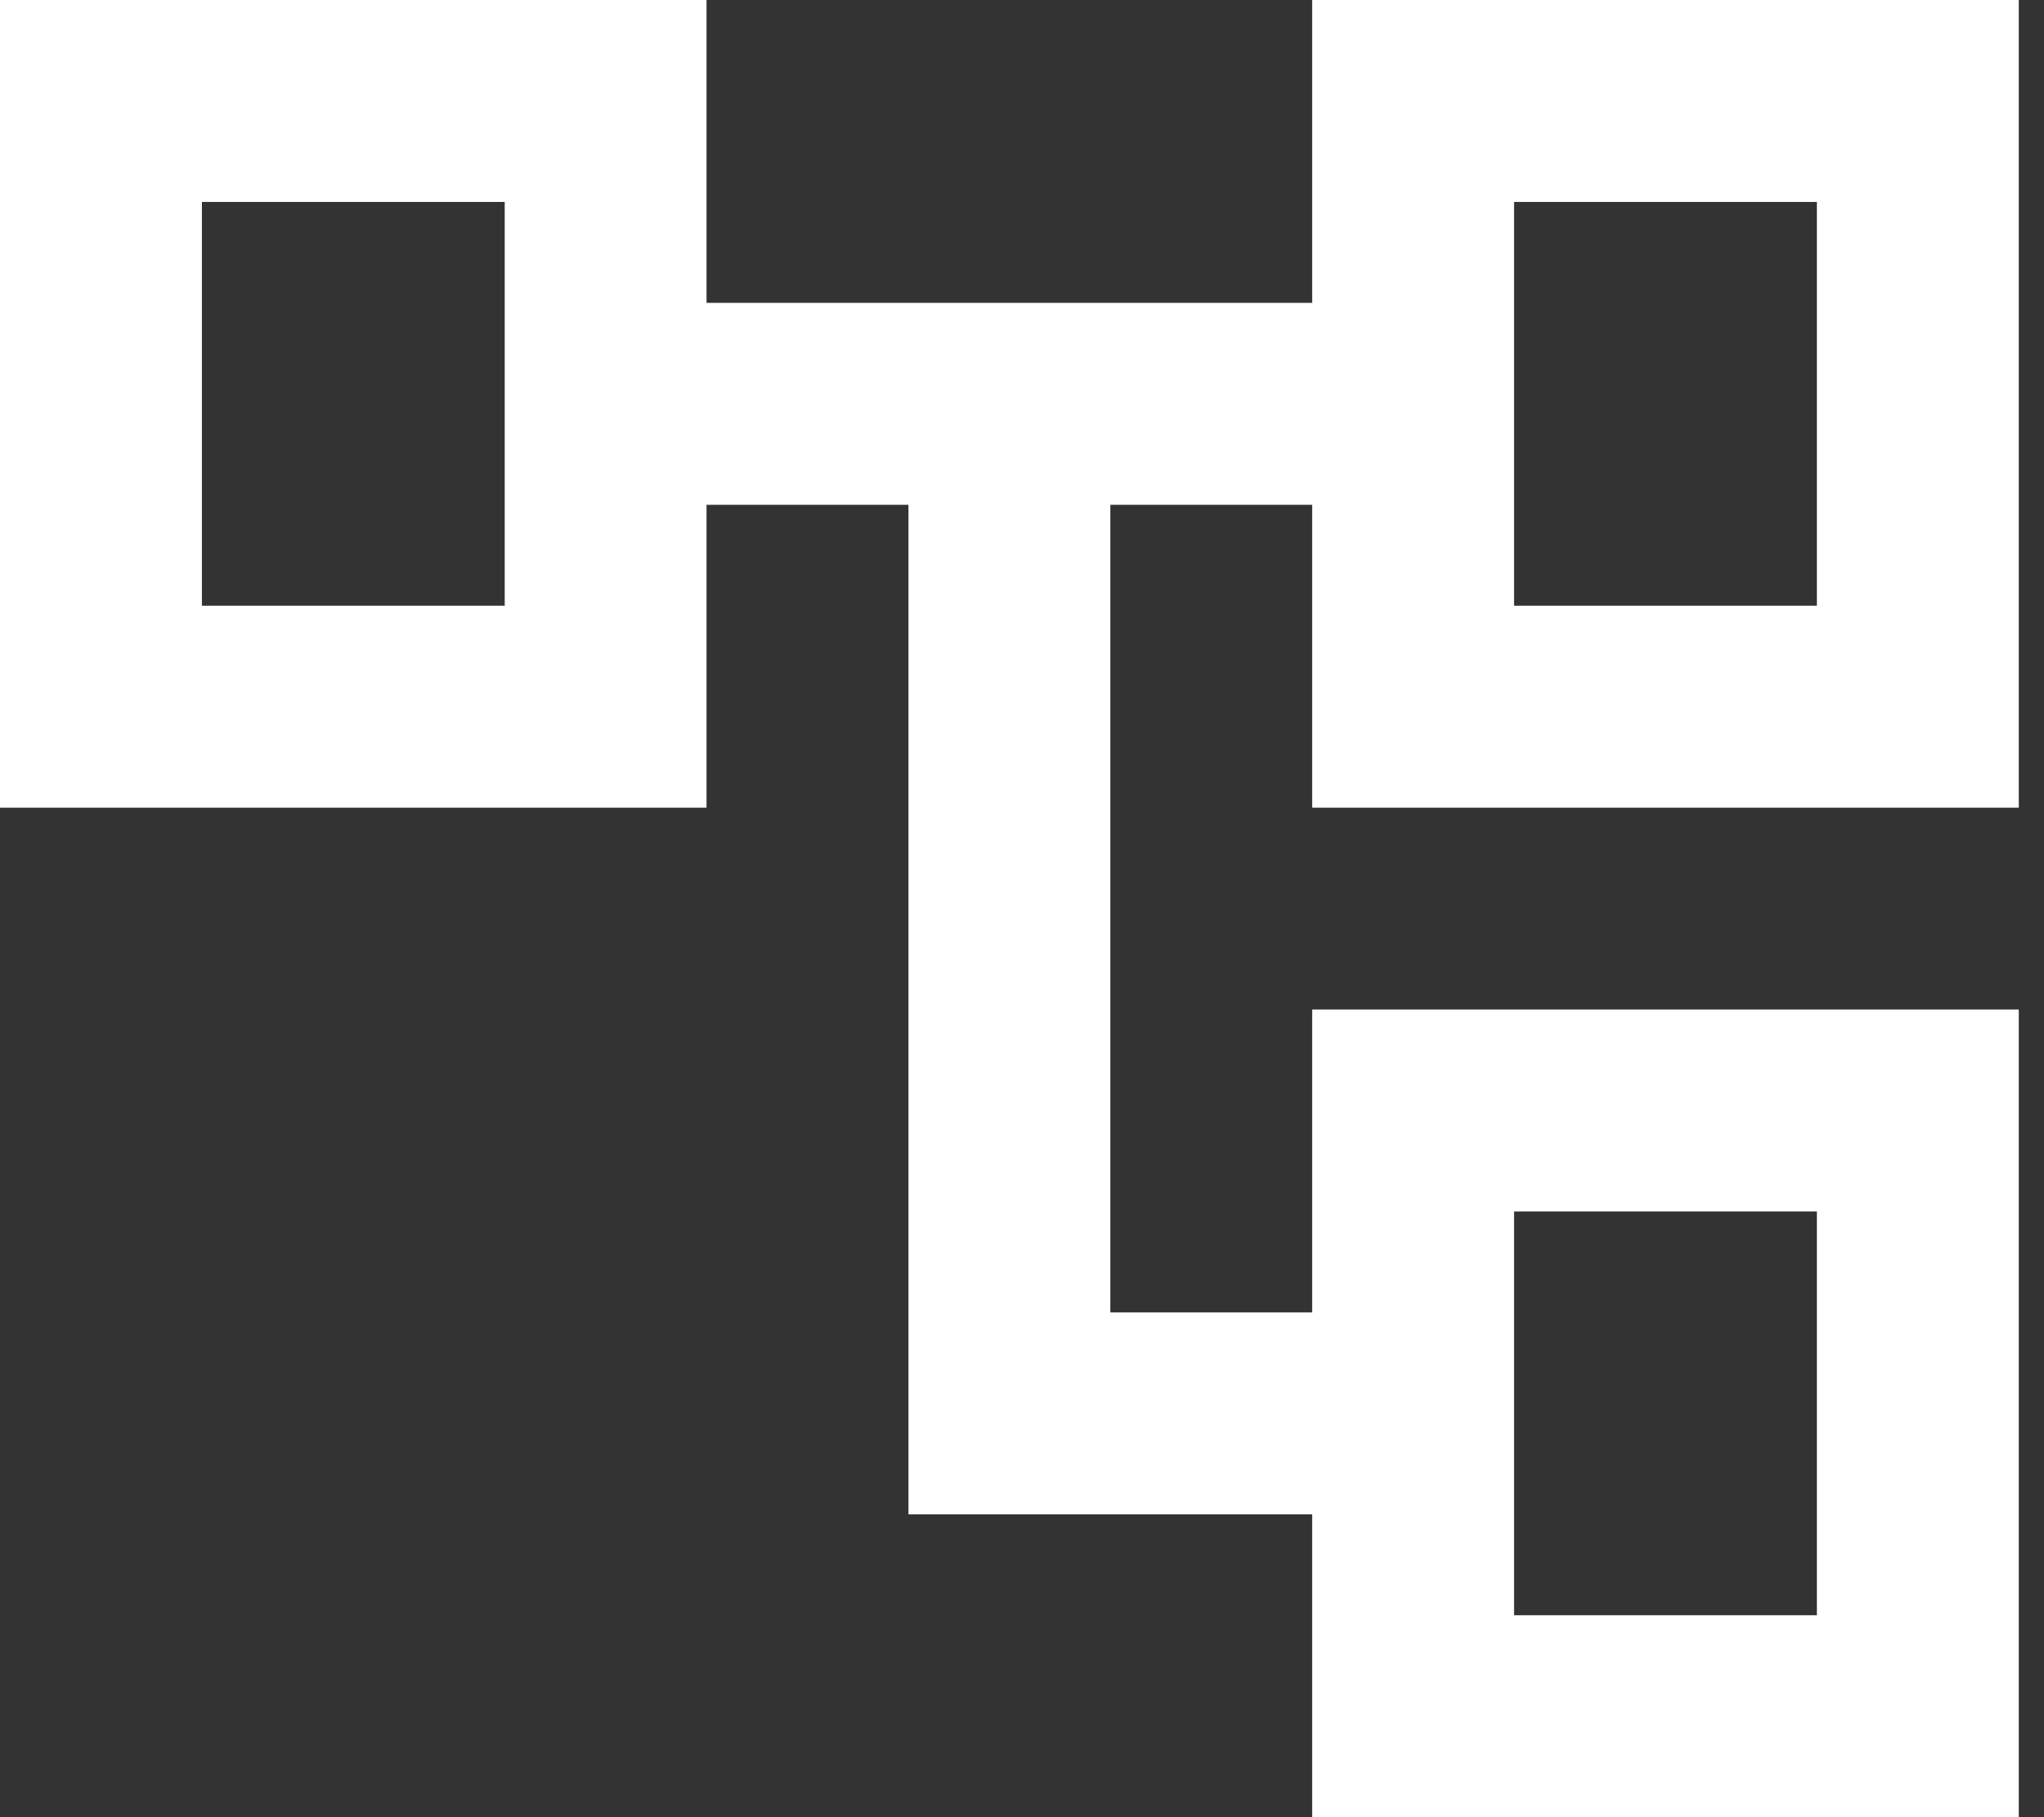 <svg width="27" height="24" viewBox="0 0 27 24" fill="none" xmlns="http://www.w3.org/2000/svg">
<rect x="0" y="0" width="27" height="24" fill="#333333" stroke="none"/>
<path d="M26.667 10.667V0H17.333V4H9.333V0H0V10.667H9.333V6.667H12V20H17.333V24H26.667V13.333H17.333V17.333H14.667V6.667H17.333V10.667H26.667ZM6.667 8H2.667V2.667H6.667V8ZM20 16H24V21.333H20V16ZM20 2.667H24V8H20V2.667Z" fill="white"/>
</svg>
